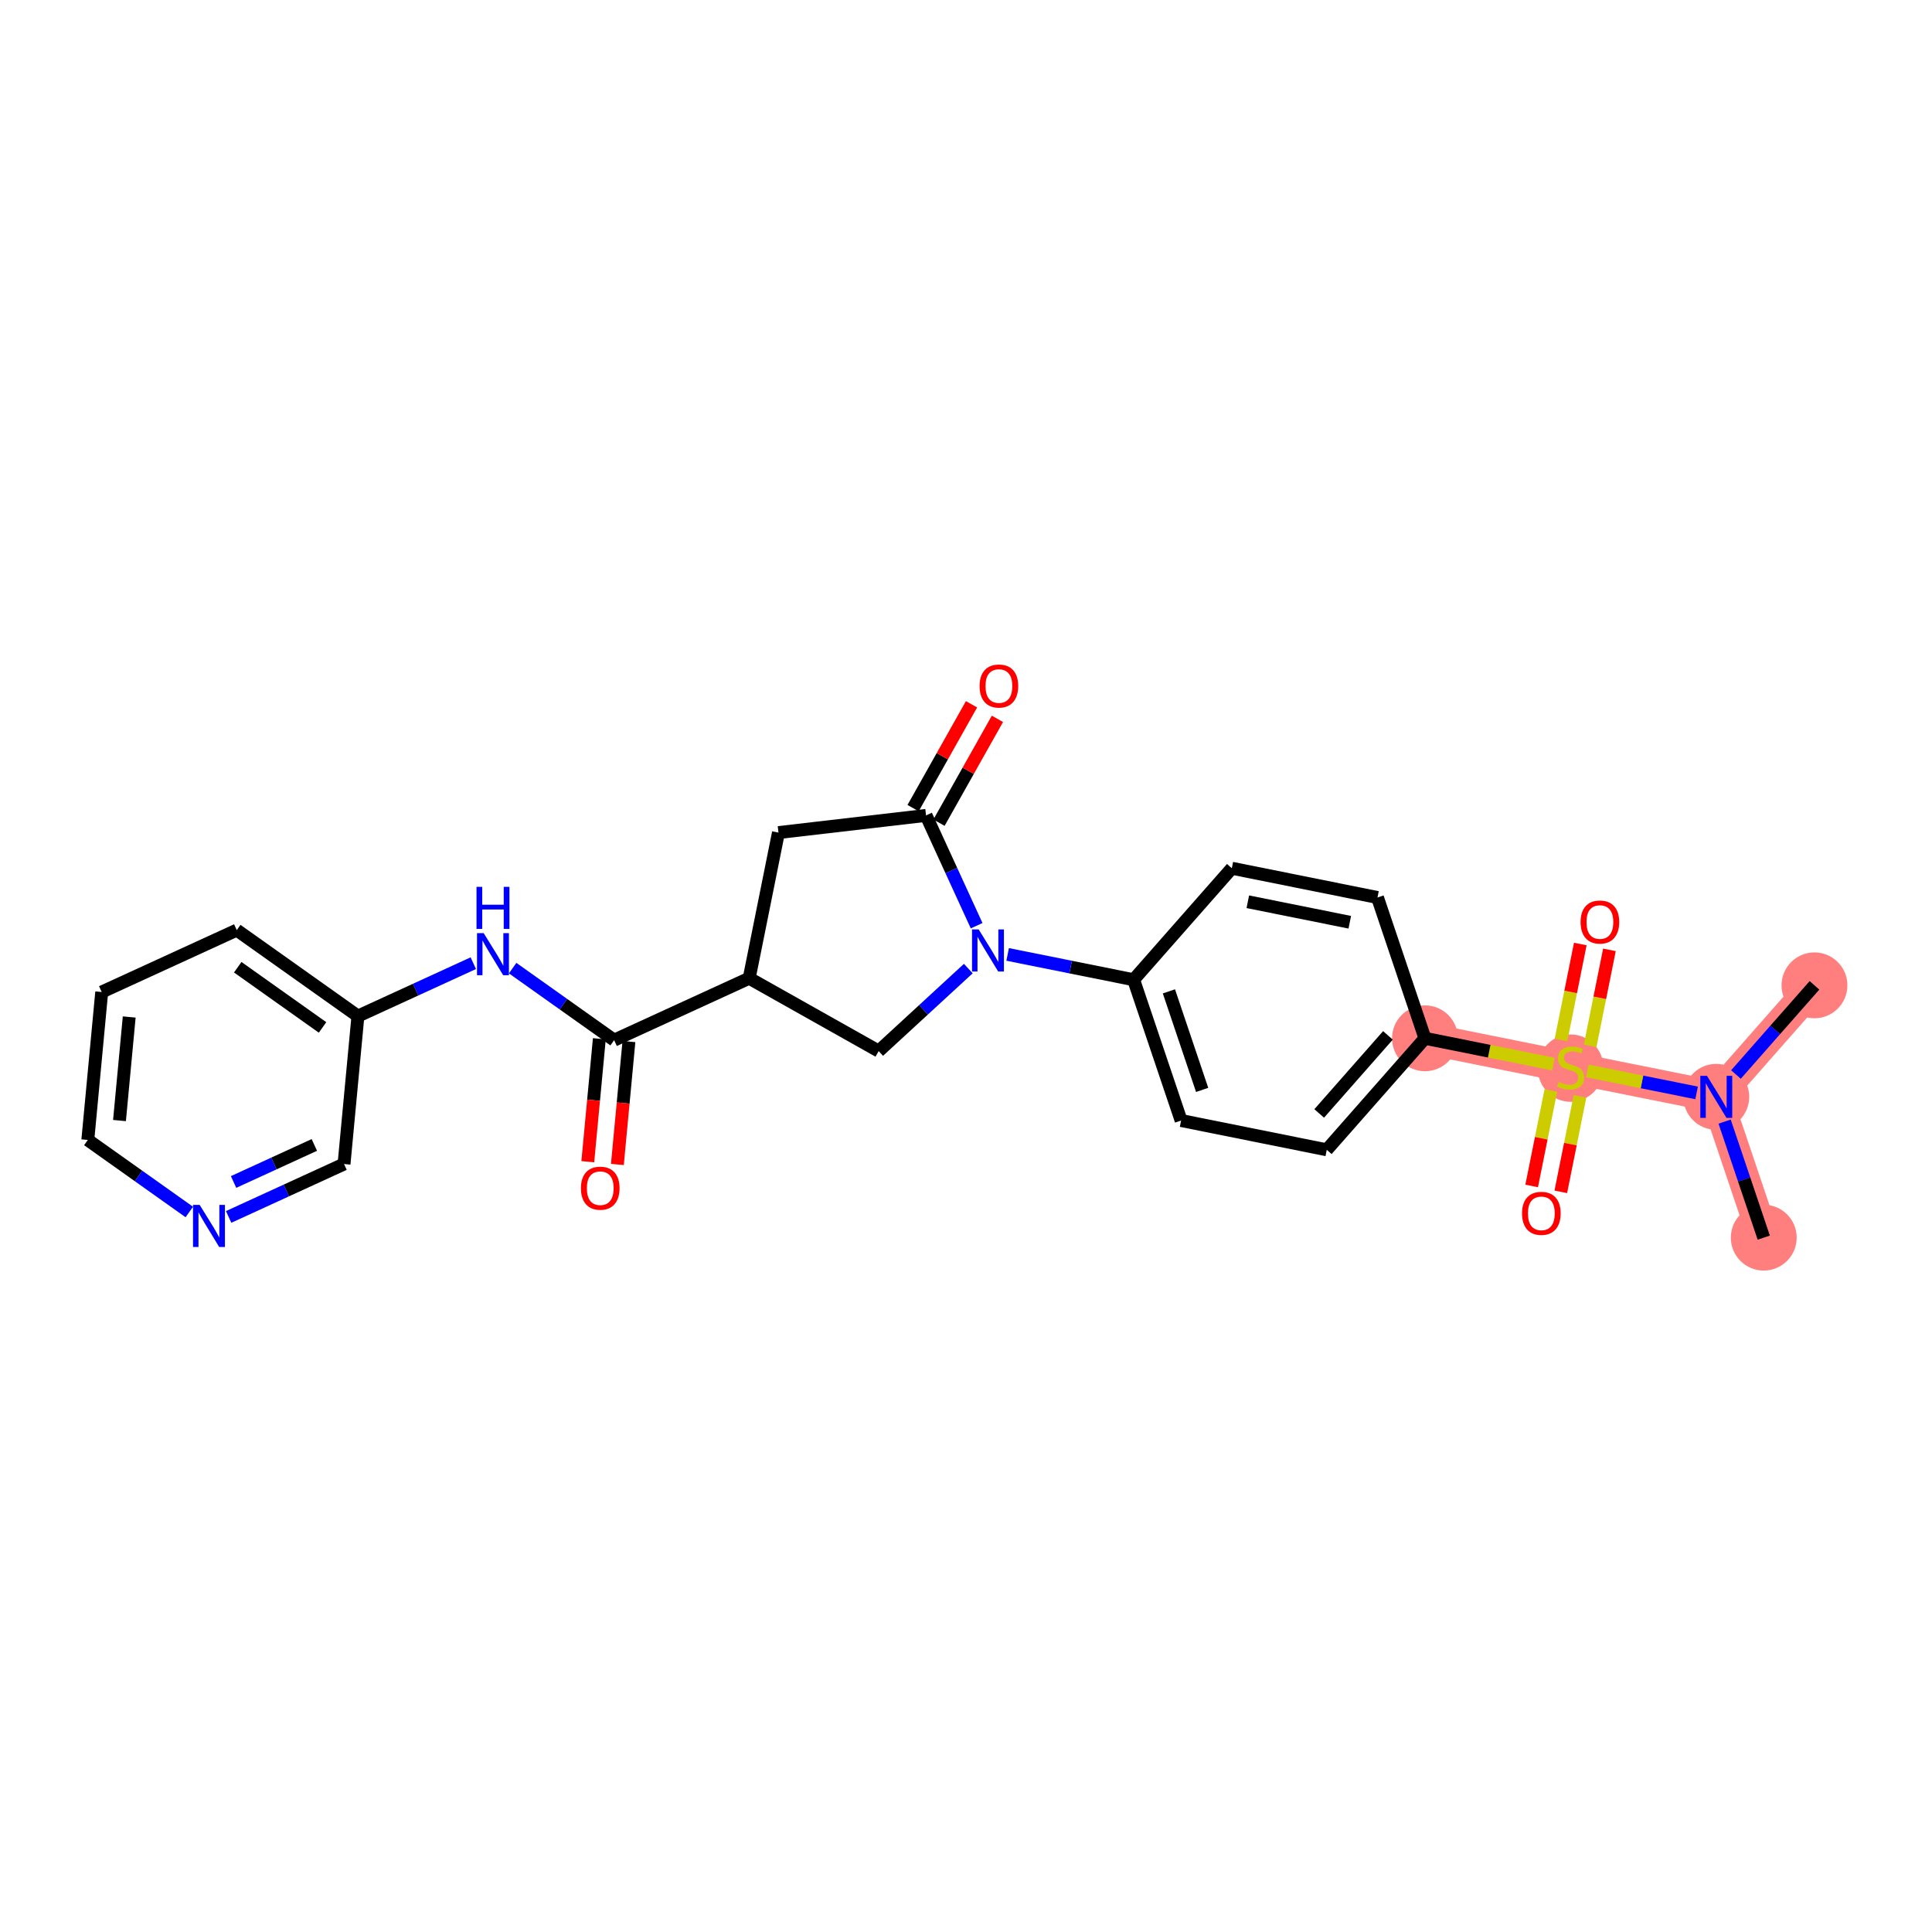 <?xml version='1.0' encoding='iso-8859-1'?>
<svg version='1.1' baseProfile='full'
              xmlns='http://www.w3.org/2000/svg'
                      xmlns:rdkit='http://www.rdkit.org/xml'
                      xmlns:xlink='http://www.w3.org/1999/xlink'
                  xml:space='preserve'
width='300px' height='300px' viewBox='0 0 300 300'>
<!-- END OF HEADER -->
<rect style='opacity:1.0;fill:#FFFFFF;stroke:none' width='300' height='300' x='0' y='0'> </rect>
<rect style='opacity:1.0;fill:#FFFFFF;stroke:none' width='300' height='300' x='0' y='0'> </rect>
<path d='M 281.75,153.004 L 266.503,170.319' style='fill:none;fill-rule:evenodd;stroke:#FF7F7F;stroke-width:4.9px;stroke-linecap:butt;stroke-linejoin:miter;stroke-opacity:1' />
<path d='M 266.503,170.319 L 273.875,192.18' style='fill:none;fill-rule:evenodd;stroke:#FF7F7F;stroke-width:4.9px;stroke-linecap:butt;stroke-linejoin:miter;stroke-opacity:1' />
<path d='M 266.503,170.319 L 243.885,165.773' style='fill:none;fill-rule:evenodd;stroke:#FF7F7F;stroke-width:4.9px;stroke-linecap:butt;stroke-linejoin:miter;stroke-opacity:1' />
<path d='M 243.885,165.773 L 221.267,161.226' style='fill:none;fill-rule:evenodd;stroke:#FF7F7F;stroke-width:4.9px;stroke-linecap:butt;stroke-linejoin:miter;stroke-opacity:1' />
<ellipse cx='281.75' cy='153.004' rx='4.614' ry='4.614'  style='fill:#FF7F7F;fill-rule:evenodd;stroke:#FF7F7F;stroke-width:1.0px;stroke-linecap:butt;stroke-linejoin:miter;stroke-opacity:1' />
<ellipse cx='266.503' cy='170.319' rx='4.614' ry='4.62'  style='fill:#FF7F7F;fill-rule:evenodd;stroke:#FF7F7F;stroke-width:1.0px;stroke-linecap:butt;stroke-linejoin:miter;stroke-opacity:1' />
<ellipse cx='273.875' cy='192.18' rx='4.614' ry='4.614'  style='fill:#FF7F7F;fill-rule:evenodd;stroke:#FF7F7F;stroke-width:1.0px;stroke-linecap:butt;stroke-linejoin:miter;stroke-opacity:1' />
<ellipse cx='243.885' cy='165.86' rx='4.614' ry='4.731'  style='fill:#FF7F7F;fill-rule:evenodd;stroke:#FF7F7F;stroke-width:1.0px;stroke-linecap:butt;stroke-linejoin:miter;stroke-opacity:1' />
<ellipse cx='221.267' cy='161.226' rx='4.614' ry='4.614'  style='fill:#FF7F7F;fill-rule:evenodd;stroke:#FF7F7F;stroke-width:1.0px;stroke-linecap:butt;stroke-linejoin:miter;stroke-opacity:1' />
<path class='bond-0 atom-0 atom-1' d='M 281.75,153.004 L 275.654,159.927' style='fill:none;fill-rule:evenodd;stroke:#000000;stroke-width:2.0px;stroke-linecap:butt;stroke-linejoin:miter;stroke-opacity:1' />
<path class='bond-0 atom-0 atom-1' d='M 275.654,159.927 L 269.558,166.85' style='fill:none;fill-rule:evenodd;stroke:#0000FF;stroke-width:2.0px;stroke-linecap:butt;stroke-linejoin:miter;stroke-opacity:1' />
<path class='bond-1 atom-1 atom-2' d='M 267.799,174.163 L 270.837,183.171' style='fill:none;fill-rule:evenodd;stroke:#0000FF;stroke-width:2.0px;stroke-linecap:butt;stroke-linejoin:miter;stroke-opacity:1' />
<path class='bond-1 atom-1 atom-2' d='M 270.837,183.171 L 273.875,192.18' style='fill:none;fill-rule:evenodd;stroke:#000000;stroke-width:2.0px;stroke-linecap:butt;stroke-linejoin:miter;stroke-opacity:1' />
<path class='bond-2 atom-1 atom-3' d='M 263.448,169.705 L 254.964,167.999' style='fill:none;fill-rule:evenodd;stroke:#0000FF;stroke-width:2.0px;stroke-linecap:butt;stroke-linejoin:miter;stroke-opacity:1' />
<path class='bond-2 atom-1 atom-3' d='M 254.964,167.999 L 246.479,166.294' style='fill:none;fill-rule:evenodd;stroke:#CCCC00;stroke-width:2.0px;stroke-linecap:butt;stroke-linejoin:miter;stroke-opacity:1' />
<path class='bond-3 atom-3 atom-4' d='M 240.817,169.328 L 239.327,176.743' style='fill:none;fill-rule:evenodd;stroke:#CCCC00;stroke-width:2.0px;stroke-linecap:butt;stroke-linejoin:miter;stroke-opacity:1' />
<path class='bond-3 atom-3 atom-4' d='M 239.327,176.743 L 237.836,184.158' style='fill:none;fill-rule:evenodd;stroke:#FF0000;stroke-width:2.0px;stroke-linecap:butt;stroke-linejoin:miter;stroke-opacity:1' />
<path class='bond-3 atom-3 atom-4' d='M 245.341,170.237 L 243.85,177.652' style='fill:none;fill-rule:evenodd;stroke:#CCCC00;stroke-width:2.0px;stroke-linecap:butt;stroke-linejoin:miter;stroke-opacity:1' />
<path class='bond-3 atom-3 atom-4' d='M 243.85,177.652 L 242.36,185.067' style='fill:none;fill-rule:evenodd;stroke:#FF0000;stroke-width:2.0px;stroke-linecap:butt;stroke-linejoin:miter;stroke-opacity:1' />
<path class='bond-4 atom-3 atom-5' d='M 246.917,162.393 L 248.415,154.943' style='fill:none;fill-rule:evenodd;stroke:#CCCC00;stroke-width:2.0px;stroke-linecap:butt;stroke-linejoin:miter;stroke-opacity:1' />
<path class='bond-4 atom-3 atom-5' d='M 248.415,154.943 L 249.912,147.493' style='fill:none;fill-rule:evenodd;stroke:#FF0000;stroke-width:2.0px;stroke-linecap:butt;stroke-linejoin:miter;stroke-opacity:1' />
<path class='bond-4 atom-3 atom-5' d='M 242.394,161.484 L 243.891,154.034' style='fill:none;fill-rule:evenodd;stroke:#CCCC00;stroke-width:2.0px;stroke-linecap:butt;stroke-linejoin:miter;stroke-opacity:1' />
<path class='bond-4 atom-3 atom-5' d='M 243.891,154.034 L 245.389,146.584' style='fill:none;fill-rule:evenodd;stroke:#FF0000;stroke-width:2.0px;stroke-linecap:butt;stroke-linejoin:miter;stroke-opacity:1' />
<path class='bond-5 atom-3 atom-6' d='M 241.213,165.236 L 231.24,163.231' style='fill:none;fill-rule:evenodd;stroke:#CCCC00;stroke-width:2.0px;stroke-linecap:butt;stroke-linejoin:miter;stroke-opacity:1' />
<path class='bond-5 atom-3 atom-6' d='M 231.24,163.231 L 221.267,161.226' style='fill:none;fill-rule:evenodd;stroke:#000000;stroke-width:2.0px;stroke-linecap:butt;stroke-linejoin:miter;stroke-opacity:1' />
<path class='bond-6 atom-6 atom-7' d='M 221.267,161.226 L 206.02,178.541' style='fill:none;fill-rule:evenodd;stroke:#000000;stroke-width:2.0px;stroke-linecap:butt;stroke-linejoin:miter;stroke-opacity:1' />
<path class='bond-6 atom-6 atom-7' d='M 215.517,160.774 L 204.844,172.894' style='fill:none;fill-rule:evenodd;stroke:#000000;stroke-width:2.0px;stroke-linecap:butt;stroke-linejoin:miter;stroke-opacity:1' />
<path class='bond-26 atom-26 atom-6' d='M 213.895,139.365 L 221.267,161.226' style='fill:none;fill-rule:evenodd;stroke:#000000;stroke-width:2.0px;stroke-linecap:butt;stroke-linejoin:miter;stroke-opacity:1' />
<path class='bond-7 atom-7 atom-8' d='M 206.02,178.541 L 183.402,173.994' style='fill:none;fill-rule:evenodd;stroke:#000000;stroke-width:2.0px;stroke-linecap:butt;stroke-linejoin:miter;stroke-opacity:1' />
<path class='bond-8 atom-8 atom-9' d='M 183.402,173.994 L 176.03,152.133' style='fill:none;fill-rule:evenodd;stroke:#000000;stroke-width:2.0px;stroke-linecap:butt;stroke-linejoin:miter;stroke-opacity:1' />
<path class='bond-8 atom-8 atom-9' d='M 186.669,169.241 L 181.508,153.938' style='fill:none;fill-rule:evenodd;stroke:#000000;stroke-width:2.0px;stroke-linecap:butt;stroke-linejoin:miter;stroke-opacity:1' />
<path class='bond-9 atom-9 atom-10' d='M 176.03,152.133 L 166.249,150.167' style='fill:none;fill-rule:evenodd;stroke:#000000;stroke-width:2.0px;stroke-linecap:butt;stroke-linejoin:miter;stroke-opacity:1' />
<path class='bond-9 atom-9 atom-10' d='M 166.249,150.167 L 156.467,148.2' style='fill:none;fill-rule:evenodd;stroke:#0000FF;stroke-width:2.0px;stroke-linecap:butt;stroke-linejoin:miter;stroke-opacity:1' />
<path class='bond-24 atom-9 atom-25' d='M 176.03,152.133 L 191.277,134.818' style='fill:none;fill-rule:evenodd;stroke:#000000;stroke-width:2.0px;stroke-linecap:butt;stroke-linejoin:miter;stroke-opacity:1' />
<path class='bond-10 atom-10 atom-11' d='M 150.358,150.399 L 143.399,156.806' style='fill:none;fill-rule:evenodd;stroke:#0000FF;stroke-width:2.0px;stroke-linecap:butt;stroke-linejoin:miter;stroke-opacity:1' />
<path class='bond-10 atom-10 atom-11' d='M 143.399,156.806 L 136.439,163.212' style='fill:none;fill-rule:evenodd;stroke:#000000;stroke-width:2.0px;stroke-linecap:butt;stroke-linejoin:miter;stroke-opacity:1' />
<path class='bond-27 atom-23 atom-10' d='M 143.796,126.616 L 147.723,135.179' style='fill:none;fill-rule:evenodd;stroke:#000000;stroke-width:2.0px;stroke-linecap:butt;stroke-linejoin:miter;stroke-opacity:1' />
<path class='bond-27 atom-23 atom-10' d='M 147.723,135.179 L 151.65,143.743' style='fill:none;fill-rule:evenodd;stroke:#0000FF;stroke-width:2.0px;stroke-linecap:butt;stroke-linejoin:miter;stroke-opacity:1' />
<path class='bond-11 atom-11 atom-12' d='M 136.439,163.212 L 116.333,151.899' style='fill:none;fill-rule:evenodd;stroke:#000000;stroke-width:2.0px;stroke-linecap:butt;stroke-linejoin:miter;stroke-opacity:1' />
<path class='bond-12 atom-12 atom-13' d='M 116.333,151.899 L 95.362,161.515' style='fill:none;fill-rule:evenodd;stroke:#000000;stroke-width:2.0px;stroke-linecap:butt;stroke-linejoin:miter;stroke-opacity:1' />
<path class='bond-21 atom-12 atom-22' d='M 116.333,151.899 L 120.88,129.281' style='fill:none;fill-rule:evenodd;stroke:#000000;stroke-width:2.0px;stroke-linecap:butt;stroke-linejoin:miter;stroke-opacity:1' />
<path class='bond-13 atom-13 atom-14' d='M 93.065,161.3 L 92.169,170.844' style='fill:none;fill-rule:evenodd;stroke:#000000;stroke-width:2.0px;stroke-linecap:butt;stroke-linejoin:miter;stroke-opacity:1' />
<path class='bond-13 atom-13 atom-14' d='M 92.169,170.844 L 91.272,180.389' style='fill:none;fill-rule:evenodd;stroke:#FF0000;stroke-width:2.0px;stroke-linecap:butt;stroke-linejoin:miter;stroke-opacity:1' />
<path class='bond-13 atom-13 atom-14' d='M 97.659,161.731 L 96.763,171.276' style='fill:none;fill-rule:evenodd;stroke:#000000;stroke-width:2.0px;stroke-linecap:butt;stroke-linejoin:miter;stroke-opacity:1' />
<path class='bond-13 atom-13 atom-14' d='M 96.763,171.276 L 95.866,180.82' style='fill:none;fill-rule:evenodd;stroke:#FF0000;stroke-width:2.0px;stroke-linecap:butt;stroke-linejoin:miter;stroke-opacity:1' />
<path class='bond-14 atom-13 atom-15' d='M 95.362,161.515 L 87.483,155.923' style='fill:none;fill-rule:evenodd;stroke:#000000;stroke-width:2.0px;stroke-linecap:butt;stroke-linejoin:miter;stroke-opacity:1' />
<path class='bond-14 atom-13 atom-15' d='M 87.483,155.923 L 79.603,150.33' style='fill:none;fill-rule:evenodd;stroke:#0000FF;stroke-width:2.0px;stroke-linecap:butt;stroke-linejoin:miter;stroke-opacity:1' />
<path class='bond-15 atom-15 atom-16' d='M 73.494,149.563 L 64.536,153.671' style='fill:none;fill-rule:evenodd;stroke:#0000FF;stroke-width:2.0px;stroke-linecap:butt;stroke-linejoin:miter;stroke-opacity:1' />
<path class='bond-15 atom-15 atom-16' d='M 64.536,153.671 L 55.578,157.779' style='fill:none;fill-rule:evenodd;stroke:#000000;stroke-width:2.0px;stroke-linecap:butt;stroke-linejoin:miter;stroke-opacity:1' />
<path class='bond-16 atom-16 atom-17' d='M 55.578,157.779 L 36.765,144.426' style='fill:none;fill-rule:evenodd;stroke:#000000;stroke-width:2.0px;stroke-linecap:butt;stroke-linejoin:miter;stroke-opacity:1' />
<path class='bond-16 atom-16 atom-17' d='M 50.085,159.538 L 36.916,150.191' style='fill:none;fill-rule:evenodd;stroke:#000000;stroke-width:2.0px;stroke-linecap:butt;stroke-linejoin:miter;stroke-opacity:1' />
<path class='bond-28 atom-21 atom-16' d='M 53.421,180.748 L 55.578,157.779' style='fill:none;fill-rule:evenodd;stroke:#000000;stroke-width:2.0px;stroke-linecap:butt;stroke-linejoin:miter;stroke-opacity:1' />
<path class='bond-17 atom-17 atom-18' d='M 36.765,144.426 L 15.794,154.042' style='fill:none;fill-rule:evenodd;stroke:#000000;stroke-width:2.0px;stroke-linecap:butt;stroke-linejoin:miter;stroke-opacity:1' />
<path class='bond-18 atom-18 atom-19' d='M 15.794,154.042 L 13.636,177.012' style='fill:none;fill-rule:evenodd;stroke:#000000;stroke-width:2.0px;stroke-linecap:butt;stroke-linejoin:miter;stroke-opacity:1' />
<path class='bond-18 atom-18 atom-19' d='M 20.064,157.919 L 18.554,173.998' style='fill:none;fill-rule:evenodd;stroke:#000000;stroke-width:2.0px;stroke-linecap:butt;stroke-linejoin:miter;stroke-opacity:1' />
<path class='bond-19 atom-19 atom-20' d='M 13.636,177.012 L 21.516,182.604' style='fill:none;fill-rule:evenodd;stroke:#000000;stroke-width:2.0px;stroke-linecap:butt;stroke-linejoin:miter;stroke-opacity:1' />
<path class='bond-19 atom-19 atom-20' d='M 21.516,182.604 L 29.395,188.197' style='fill:none;fill-rule:evenodd;stroke:#0000FF;stroke-width:2.0px;stroke-linecap:butt;stroke-linejoin:miter;stroke-opacity:1' />
<path class='bond-20 atom-20 atom-21' d='M 35.504,188.964 L 44.462,184.856' style='fill:none;fill-rule:evenodd;stroke:#0000FF;stroke-width:2.0px;stroke-linecap:butt;stroke-linejoin:miter;stroke-opacity:1' />
<path class='bond-20 atom-20 atom-21' d='M 44.462,184.856 L 53.421,180.748' style='fill:none;fill-rule:evenodd;stroke:#000000;stroke-width:2.0px;stroke-linecap:butt;stroke-linejoin:miter;stroke-opacity:1' />
<path class='bond-20 atom-20 atom-21' d='M 36.269,183.537 L 42.539,180.662' style='fill:none;fill-rule:evenodd;stroke:#0000FF;stroke-width:2.0px;stroke-linecap:butt;stroke-linejoin:miter;stroke-opacity:1' />
<path class='bond-20 atom-20 atom-21' d='M 42.539,180.662 L 48.81,177.786' style='fill:none;fill-rule:evenodd;stroke:#000000;stroke-width:2.0px;stroke-linecap:butt;stroke-linejoin:miter;stroke-opacity:1' />
<path class='bond-22 atom-22 atom-23' d='M 120.88,129.281 L 143.796,126.616' style='fill:none;fill-rule:evenodd;stroke:#000000;stroke-width:2.0px;stroke-linecap:butt;stroke-linejoin:miter;stroke-opacity:1' />
<path class='bond-23 atom-23 atom-24' d='M 145.807,127.747 L 150.343,119.685' style='fill:none;fill-rule:evenodd;stroke:#000000;stroke-width:2.0px;stroke-linecap:butt;stroke-linejoin:miter;stroke-opacity:1' />
<path class='bond-23 atom-23 atom-24' d='M 150.343,119.685 L 154.879,111.623' style='fill:none;fill-rule:evenodd;stroke:#FF0000;stroke-width:2.0px;stroke-linecap:butt;stroke-linejoin:miter;stroke-opacity:1' />
<path class='bond-23 atom-23 atom-24' d='M 141.785,125.484 L 146.322,117.422' style='fill:none;fill-rule:evenodd;stroke:#000000;stroke-width:2.0px;stroke-linecap:butt;stroke-linejoin:miter;stroke-opacity:1' />
<path class='bond-23 atom-23 atom-24' d='M 146.322,117.422 L 150.858,109.36' style='fill:none;fill-rule:evenodd;stroke:#FF0000;stroke-width:2.0px;stroke-linecap:butt;stroke-linejoin:miter;stroke-opacity:1' />
<path class='bond-25 atom-25 atom-26' d='M 191.277,134.818 L 213.895,139.365' style='fill:none;fill-rule:evenodd;stroke:#000000;stroke-width:2.0px;stroke-linecap:butt;stroke-linejoin:miter;stroke-opacity:1' />
<path class='bond-25 atom-25 atom-26' d='M 193.76,140.024 L 209.593,143.206' style='fill:none;fill-rule:evenodd;stroke:#000000;stroke-width:2.0px;stroke-linecap:butt;stroke-linejoin:miter;stroke-opacity:1' />
<path  class='atom-1' d='M 265.059 167.052
L 267.2 170.513
Q 267.412 170.854, 267.753 171.473
Q 268.095 172.091, 268.113 172.128
L 268.113 167.052
L 268.981 167.052
L 268.981 173.586
L 268.086 173.586
L 265.788 169.802
Q 265.52 169.359, 265.234 168.852
Q 264.957 168.344, 264.874 168.187
L 264.874 173.586
L 264.025 173.586
L 264.025 167.052
L 265.059 167.052
' fill='#0000FF'/>
<path  class='atom-3' d='M 242.039 168.015
Q 242.113 168.043, 242.418 168.172
Q 242.722 168.301, 243.054 168.384
Q 243.396 168.458, 243.728 168.458
Q 244.346 168.458, 244.706 168.163
Q 245.066 167.858, 245.066 167.332
Q 245.066 166.972, 244.882 166.751
Q 244.706 166.529, 244.429 166.409
Q 244.152 166.289, 243.691 166.151
Q 243.11 165.976, 242.759 165.809
Q 242.418 165.643, 242.168 165.293
Q 241.928 164.942, 241.928 164.351
Q 241.928 163.53, 242.482 163.023
Q 243.045 162.515, 244.152 162.515
Q 244.909 162.515, 245.767 162.875
L 245.555 163.585
Q 244.771 163.262, 244.18 163.262
Q 243.543 163.262, 243.193 163.53
Q 242.842 163.788, 242.851 164.241
Q 242.851 164.591, 243.027 164.804
Q 243.211 165.016, 243.47 165.136
Q 243.737 165.256, 244.18 165.394
Q 244.771 165.579, 245.121 165.763
Q 245.472 165.948, 245.721 166.326
Q 245.98 166.695, 245.98 167.332
Q 245.98 168.236, 245.371 168.726
Q 244.771 169.205, 243.765 169.205
Q 243.184 169.205, 242.741 169.076
Q 242.307 168.956, 241.79 168.744
L 242.039 168.015
' fill='#CCCC00'/>
<path  class='atom-4' d='M 236.339 188.409
Q 236.339 186.84, 237.114 185.964
Q 237.89 185.087, 239.338 185.087
Q 240.787 185.087, 241.562 185.964
Q 242.338 186.84, 242.338 188.409
Q 242.338 189.996, 241.553 190.901
Q 240.769 191.796, 239.338 191.796
Q 237.899 191.796, 237.114 190.901
Q 236.339 190.006, 236.339 188.409
M 239.338 191.058
Q 240.335 191.058, 240.87 190.393
Q 241.415 189.72, 241.415 188.409
Q 241.415 187.126, 240.87 186.48
Q 240.335 185.825, 239.338 185.825
Q 238.342 185.825, 237.797 186.471
Q 237.262 187.117, 237.262 188.409
Q 237.262 189.729, 237.797 190.393
Q 238.342 191.058, 239.338 191.058
' fill='#FF0000'/>
<path  class='atom-5' d='M 245.432 143.173
Q 245.432 141.604, 246.207 140.727
Q 246.983 139.851, 248.431 139.851
Q 249.88 139.851, 250.655 140.727
Q 251.431 141.604, 251.431 143.173
Q 251.431 144.76, 250.646 145.664
Q 249.862 146.56, 248.431 146.56
Q 246.992 146.56, 246.207 145.664
Q 245.432 144.769, 245.432 143.173
M 248.431 145.821
Q 249.428 145.821, 249.963 145.157
Q 250.508 144.483, 250.508 143.173
Q 250.508 141.89, 249.963 141.244
Q 249.428 140.589, 248.431 140.589
Q 247.435 140.589, 246.89 141.235
Q 246.355 141.881, 246.355 143.173
Q 246.355 144.492, 246.89 145.157
Q 247.435 145.821, 248.431 145.821
' fill='#FF0000'/>
<path  class='atom-10' d='M 151.968 144.32
L 154.109 147.78
Q 154.321 148.122, 154.663 148.74
Q 155.004 149.358, 155.023 149.395
L 155.023 144.32
L 155.89 144.32
L 155.89 150.853
L 154.995 150.853
L 152.697 147.07
Q 152.429 146.627, 152.143 146.119
Q 151.867 145.612, 151.783 145.455
L 151.783 150.853
L 150.934 150.853
L 150.934 144.32
L 151.968 144.32
' fill='#0000FF'/>
<path  class='atom-14' d='M 90.206 184.503
Q 90.206 182.935, 90.981 182.058
Q 91.756 181.181, 93.205 181.181
Q 94.654 181.181, 95.429 182.058
Q 96.204 182.935, 96.204 184.503
Q 96.204 186.091, 95.42 186.995
Q 94.635 187.89, 93.205 187.89
Q 91.765 187.89, 90.981 186.995
Q 90.206 186.1, 90.206 184.503
M 93.205 187.152
Q 94.202 187.152, 94.737 186.487
Q 95.281 185.814, 95.281 184.503
Q 95.281 183.221, 94.737 182.575
Q 94.202 181.919, 93.205 181.919
Q 92.208 181.919, 91.664 182.565
Q 91.129 183.211, 91.129 184.503
Q 91.129 185.823, 91.664 186.487
Q 92.208 187.152, 93.205 187.152
' fill='#FF0000'/>
<path  class='atom-15' d='M 75.105 144.896
L 77.246 148.356
Q 77.458 148.698, 77.799 149.316
Q 78.141 149.934, 78.159 149.971
L 78.159 144.896
L 79.027 144.896
L 79.027 151.429
L 78.132 151.429
L 75.834 147.646
Q 75.566 147.203, 75.28 146.695
Q 75.003 146.187, 74.92 146.031
L 74.92 151.429
L 74.071 151.429
L 74.071 144.896
L 75.105 144.896
' fill='#0000FF'/>
<path  class='atom-15' d='M 73.993 137.709
L 74.879 137.709
L 74.879 140.486
L 78.219 140.486
L 78.219 137.709
L 79.105 137.709
L 79.105 144.242
L 78.219 144.242
L 78.219 141.225
L 74.879 141.225
L 74.879 144.242
L 73.993 144.242
L 73.993 137.709
' fill='#0000FF'/>
<path  class='atom-20' d='M 31.006 187.098
L 33.147 190.558
Q 33.359 190.9, 33.7 191.518
Q 34.042 192.136, 34.06 192.173
L 34.06 187.098
L 34.928 187.098
L 34.928 193.631
L 34.032 193.631
L 31.735 189.848
Q 31.467 189.405, 31.181 188.897
Q 30.904 188.39, 30.821 188.233
L 30.821 193.631
L 29.972 193.631
L 29.972 187.098
L 31.006 187.098
' fill='#0000FF'/>
<path  class='atom-24' d='M 152.11 106.528
Q 152.11 104.959, 152.885 104.082
Q 153.66 103.206, 155.109 103.206
Q 156.558 103.206, 157.333 104.082
Q 158.108 104.959, 158.108 106.528
Q 158.108 108.115, 157.324 109.019
Q 156.54 109.915, 155.109 109.915
Q 153.67 109.915, 152.885 109.019
Q 152.11 108.124, 152.11 106.528
M 155.109 109.176
Q 156.106 109.176, 156.641 108.512
Q 157.186 107.838, 157.186 106.528
Q 157.186 105.245, 156.641 104.599
Q 156.106 103.944, 155.109 103.944
Q 154.113 103.944, 153.568 104.59
Q 153.033 105.236, 153.033 106.528
Q 153.033 107.847, 153.568 108.512
Q 154.113 109.176, 155.109 109.176
' fill='#FF0000'/>
</svg>
